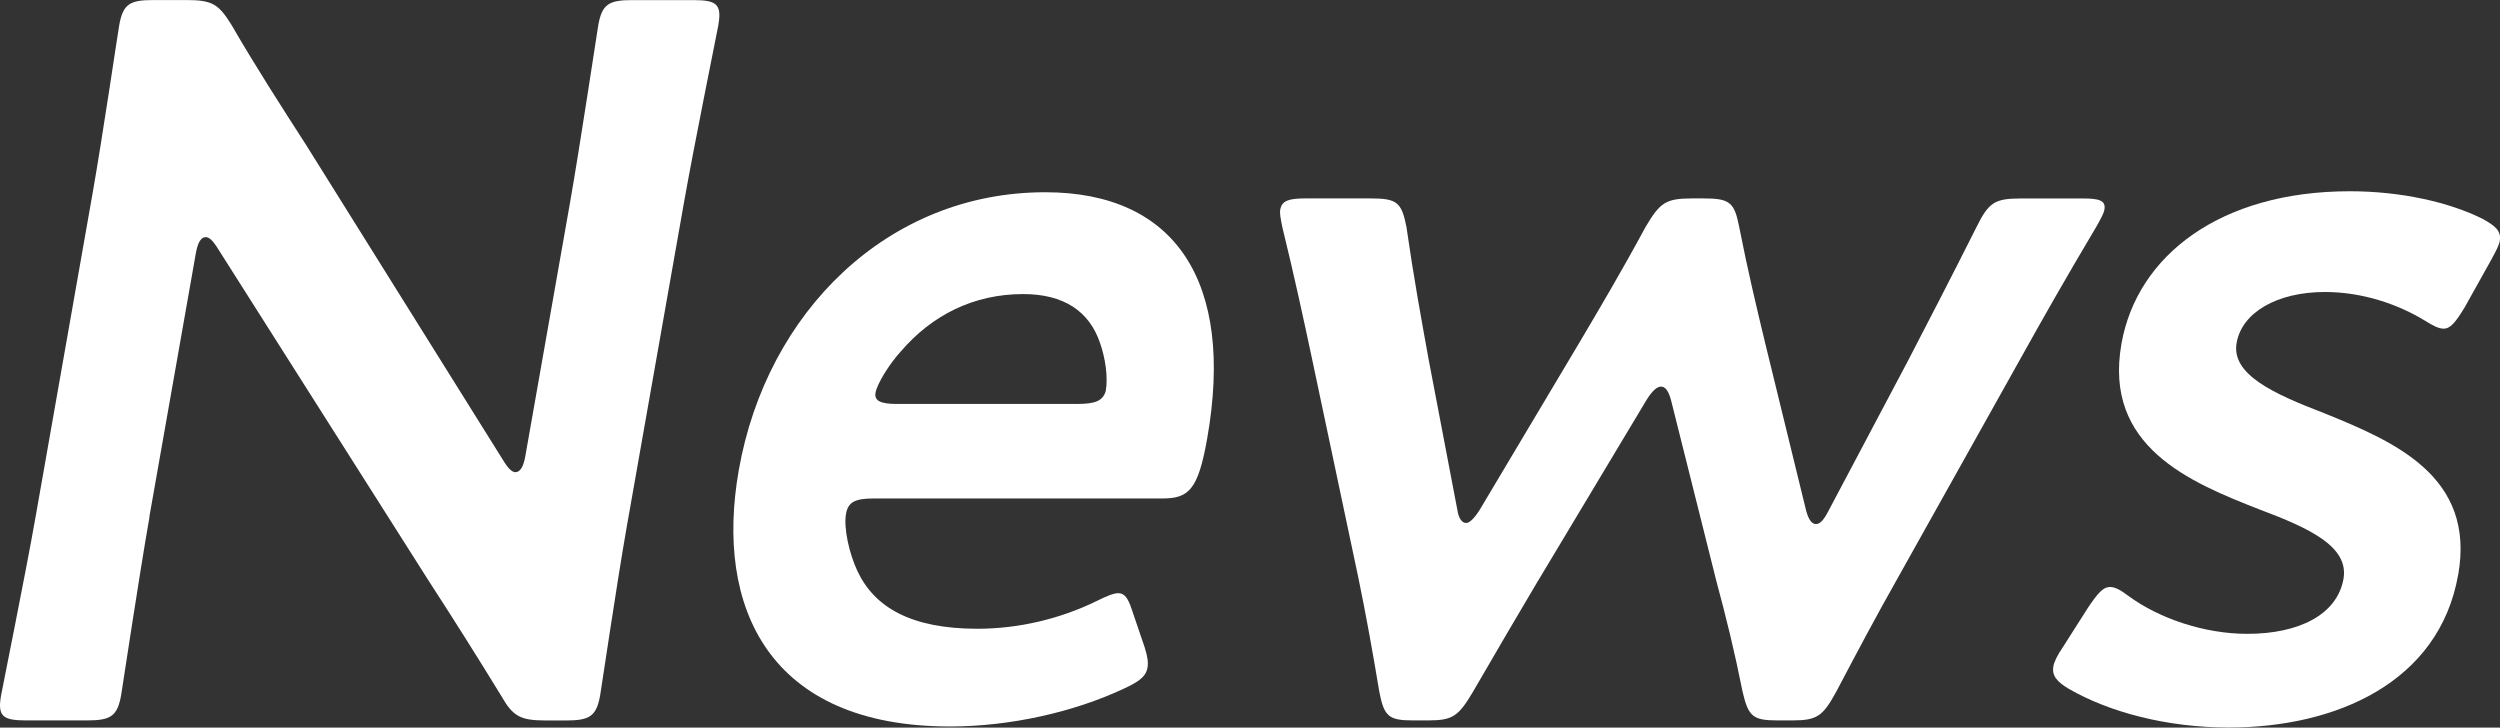 <?xml version="1.0" encoding="UTF-8"?><svg id="b" xmlns="http://www.w3.org/2000/svg" width="48.143" height="14.011" viewBox="0 0 48.143 14.011"><rect x="0" y="0" width="48.143" height="14.011" fill="#333333" stroke="none"/><g id="c"><path d="M2.879,9.954c-.2,1.137-.522,3.292-.546,3.43-.072.411-.204.489-.655.489H.503c-.451,0-.555-.078-.481-.489.024-.138.463-2.293.663-3.43L1.783,3.723c.193-1.097.487-3.096.512-3.233.072-.411.203-.489.654-.489h.646c.489,0,.613.078.858.47.465.804.957,1.567,1.449,2.332l3.82,6.113c.077.117.145.177.203.177.098,0,.158-.118.192-.313l.857-4.86c.2-1.136.521-3.291.546-3.429.072-.411.204-.489.654-.489h1.176c.45,0,.555.078.482.489-.024.138-.464,2.293-.664,3.429l-1.1,6.232c-.189,1.077-.486,3.096-.51,3.233-.072.411-.205.489-.655.489h-.392c-.49,0-.633-.078-.857-.471-.456-.744-.9-1.45-1.408-2.233l-4.079-6.428c-.077-.117-.145-.176-.204-.176-.098,0-.157.117-.192.313l-.895,5.075Z" fill="#fff"/><path d="M22.047,12.481c.05.156.068.275.051.373-.03.176-.165.274-.464.411-.961.45-2.186.725-3.341.725-3.488,0-4.533-2.293-4.066-4.938.535-3.037,2.863-5.35,5.9-5.35,2.508,0,3.652,1.724,3.12,4.742-.176.999-.359,1.155-.869,1.155h-5.545c-.353,0-.5.059-.541.295-.049.273.061.765.217,1.097.327.705,1.038,1.117,2.312,1.117.804,0,1.602-.195,2.287-.529.194-.098.342-.156.42-.156.157,0,.211.137.3.411l.22.646ZM21.294,7.524c.046-.255-.007-.627-.111-.921-.206-.608-.696-.94-1.48-.94-.96,0-1.758.411-2.349,1.097-.218.235-.464.627-.494.804-.028.156.1.215.413.215h3.468c.353,0,.499-.059.554-.254Z" fill="#fff"/><path d="M29.627,11.169c-.393.666-.811,1.372-1.263,2.155-.279.471-.391.549-.86.549h-.294c-.471,0-.555-.078-.648-.549-.133-.804-.262-1.509-.399-2.175l-.887-4.193c-.171-.804-.343-1.606-.583-2.587-.03-.156-.053-.255-.039-.333.031-.177.175-.215.488-.215h1.254c.51,0,.594.077.688.548.141.98.281,1.744.43,2.566l.55,2.881c.027.177.093.255.171.255.059,0,.15-.078.261-.255l1.892-3.174c.418-.706.836-1.411,1.302-2.273.278-.471.391-.548.899-.548h.216c.51,0,.594.077.687.548.165.843.335,1.549.504,2.253l.786,3.215c.048.176.111.255.189.255.079,0,.151-.079.241-.255l1.526-2.881c.446-.862.833-1.606,1.315-2.566.242-.491.354-.568.863-.568h1.195c.313,0,.445.038.414.215-.014.078-.071.177-.158.333-.584.98-1.039,1.783-1.497,2.606l-2.346,4.193c-.399.705-.752,1.372-1.165,2.155-.258.471-.371.549-.841.549h-.294c-.47,0-.555-.078-.666-.549-.156-.783-.316-1.431-.506-2.136l-.874-3.488c-.048-.176-.111-.255-.19-.255-.078,0-.17.079-.279.255l-2.081,3.469Z" fill="#fff"/><path d="M47.337,11.07c-.366,2.077-2.359,2.94-4.416,2.94-1.195,0-2.3-.295-3.082-.745-.23-.137-.328-.255-.297-.432.018-.098.078-.215.184-.372l.487-.765c.186-.273.285-.392.422-.392.098,0,.205.06.36.177.59.432,1.459.725,2.282.725.999,0,1.73-.372,1.852-1.058.11-.627-.669-.98-1.606-1.333-1.356-.529-3.019-1.215-2.67-3.194.301-1.704,1.91-2.938,4.398-2.938.999,0,1.921.215,2.552.529.25.137.369.235.335.431-.014.078-.074.196-.16.353l-.515.922c-.167.273-.269.411-.405.411-.1,0-.206-.059-.364-.156-.513-.313-1.197-.55-1.922-.55-.921,0-1.598.393-1.701.98-.107.607.709.979,1.682,1.352,1.354.549,2.921,1.215,2.585,3.115Z" fill="#fff"/></g></svg>
